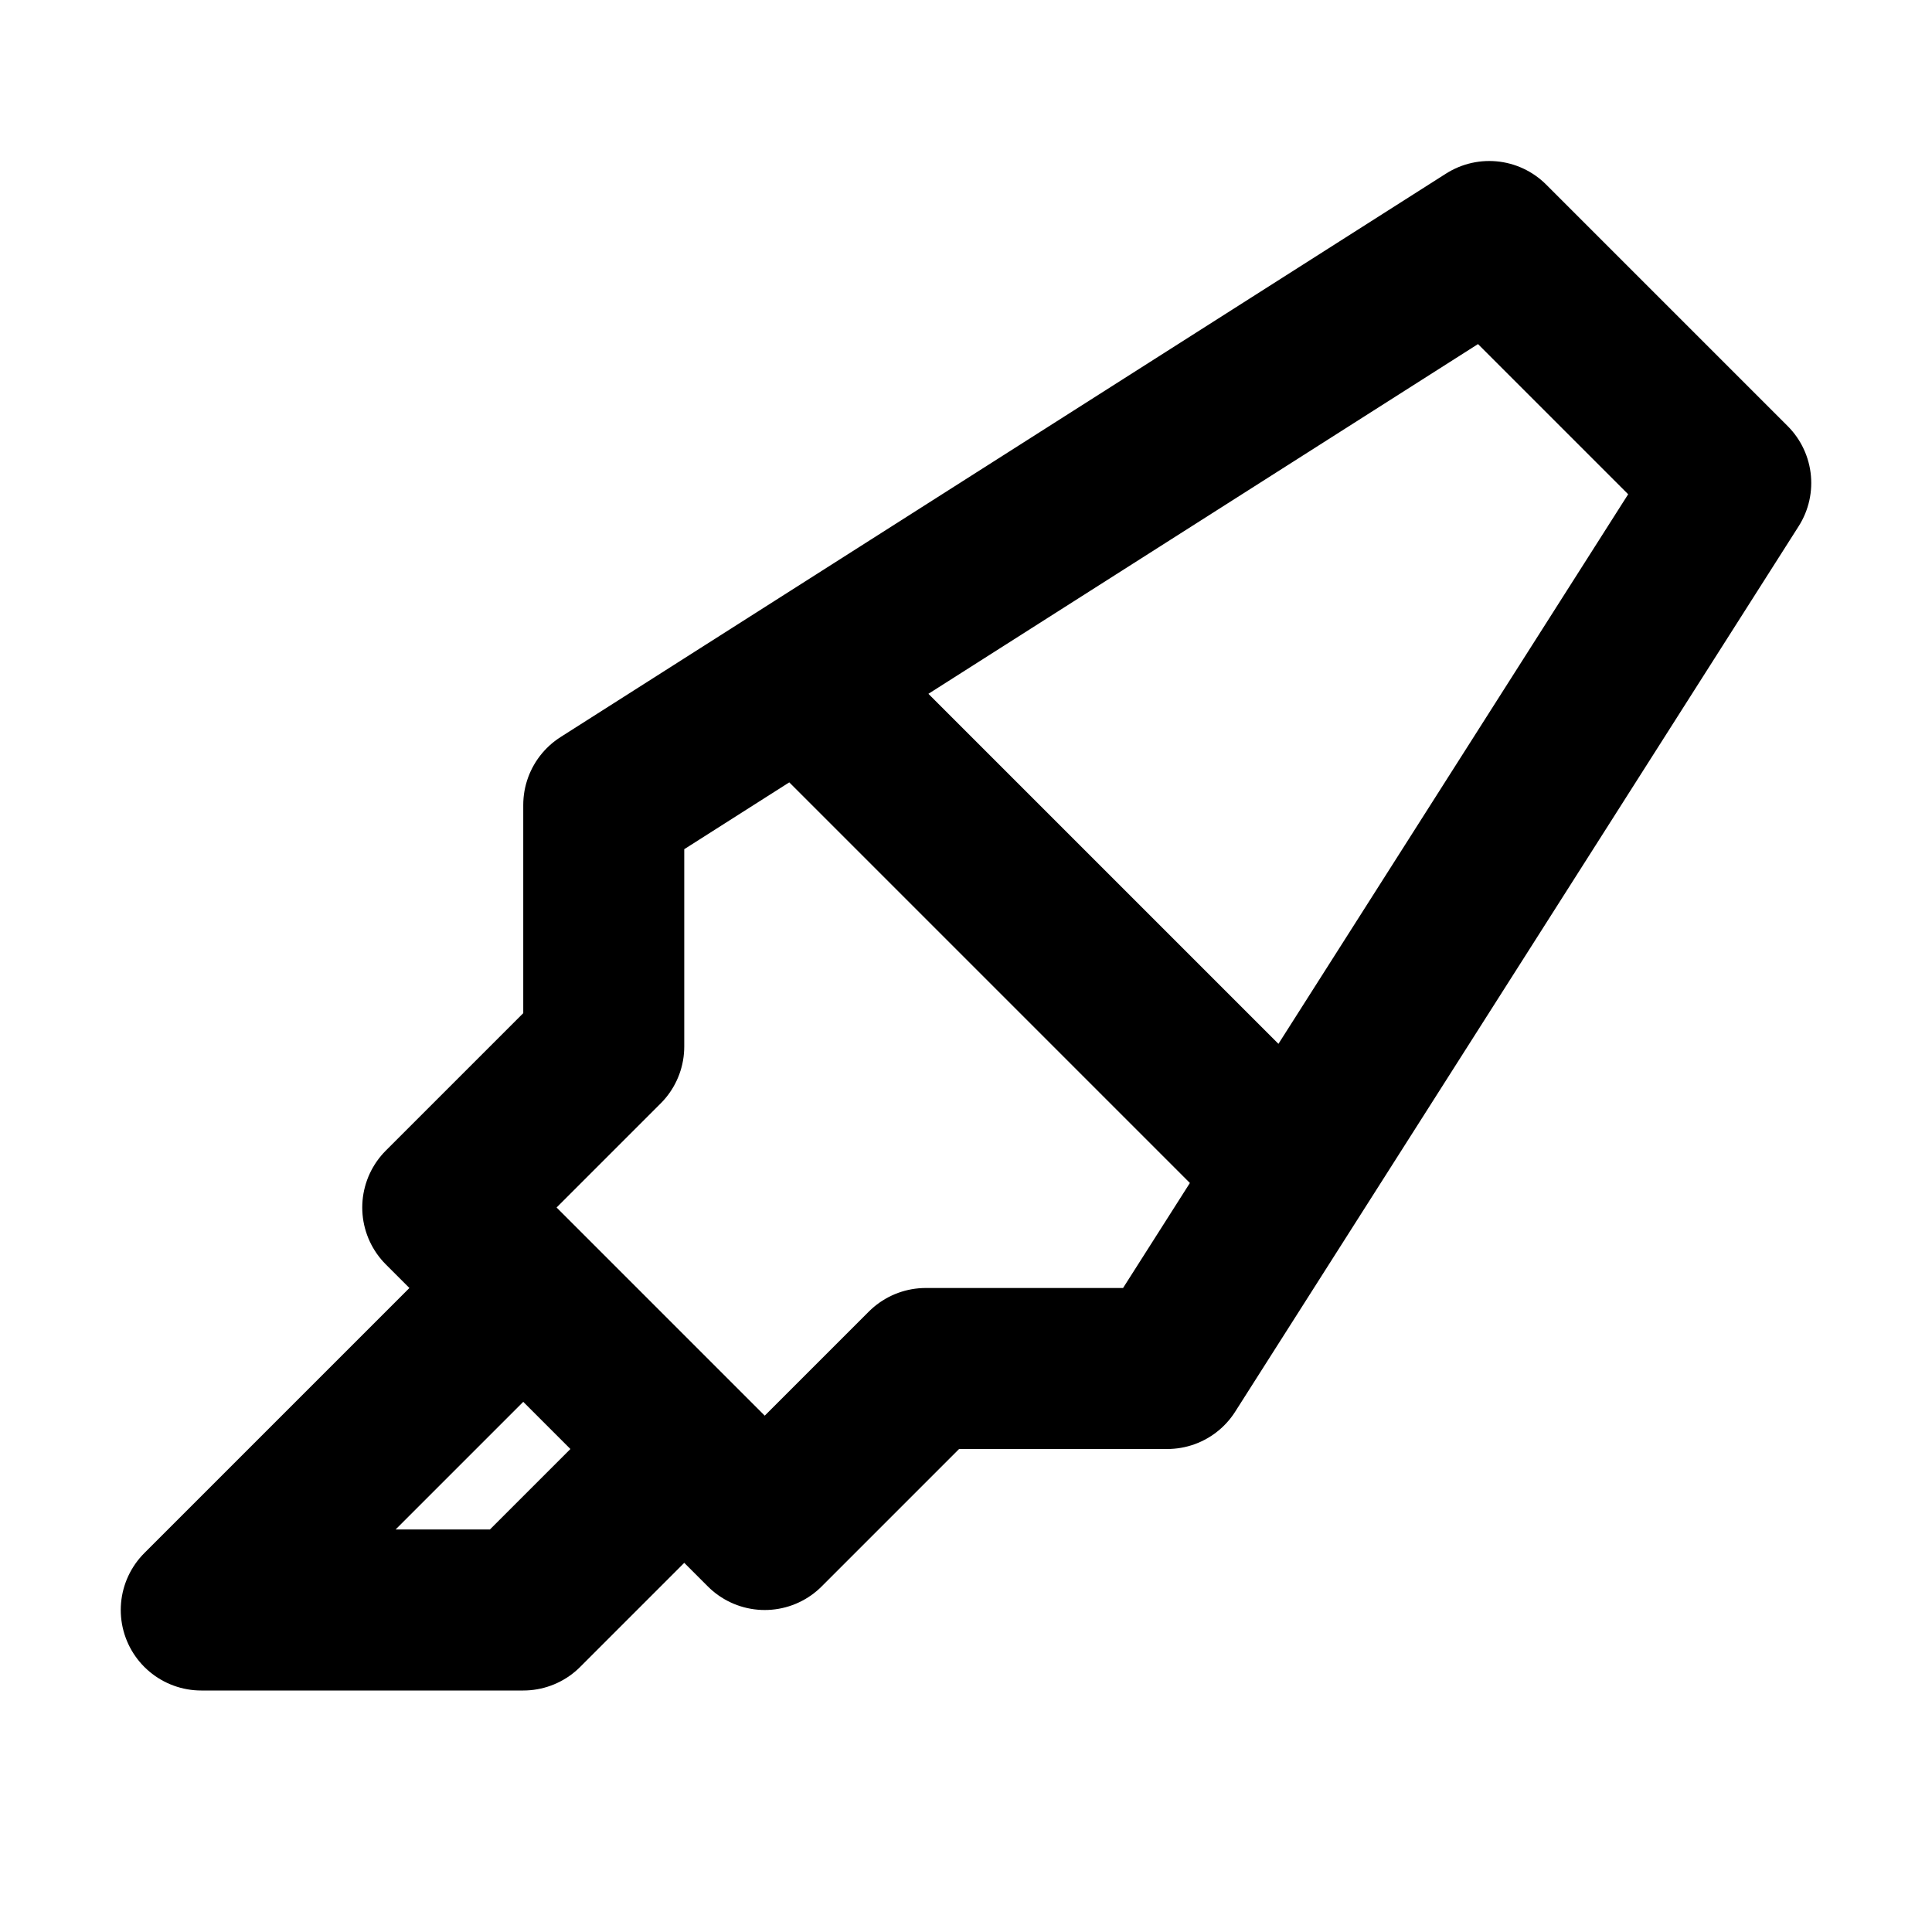 <svg xmlns="http://www.w3.org/2000/svg" viewBox="0 0 24 24" width="1em" height="1em">
<path fill="none" stroke="currentColor" stroke-linecap="round" stroke-linejoin="round" stroke-width="2" d="M8.5 18L6.5 20L2.5 20L6.5 16M18.5 3L21.5 6L14.5 17L11.5 17L9.5 19L5.5 15L7.5 13L7.5 10L18.5 3ZM10.5 9L15.5 14"/>
</svg>